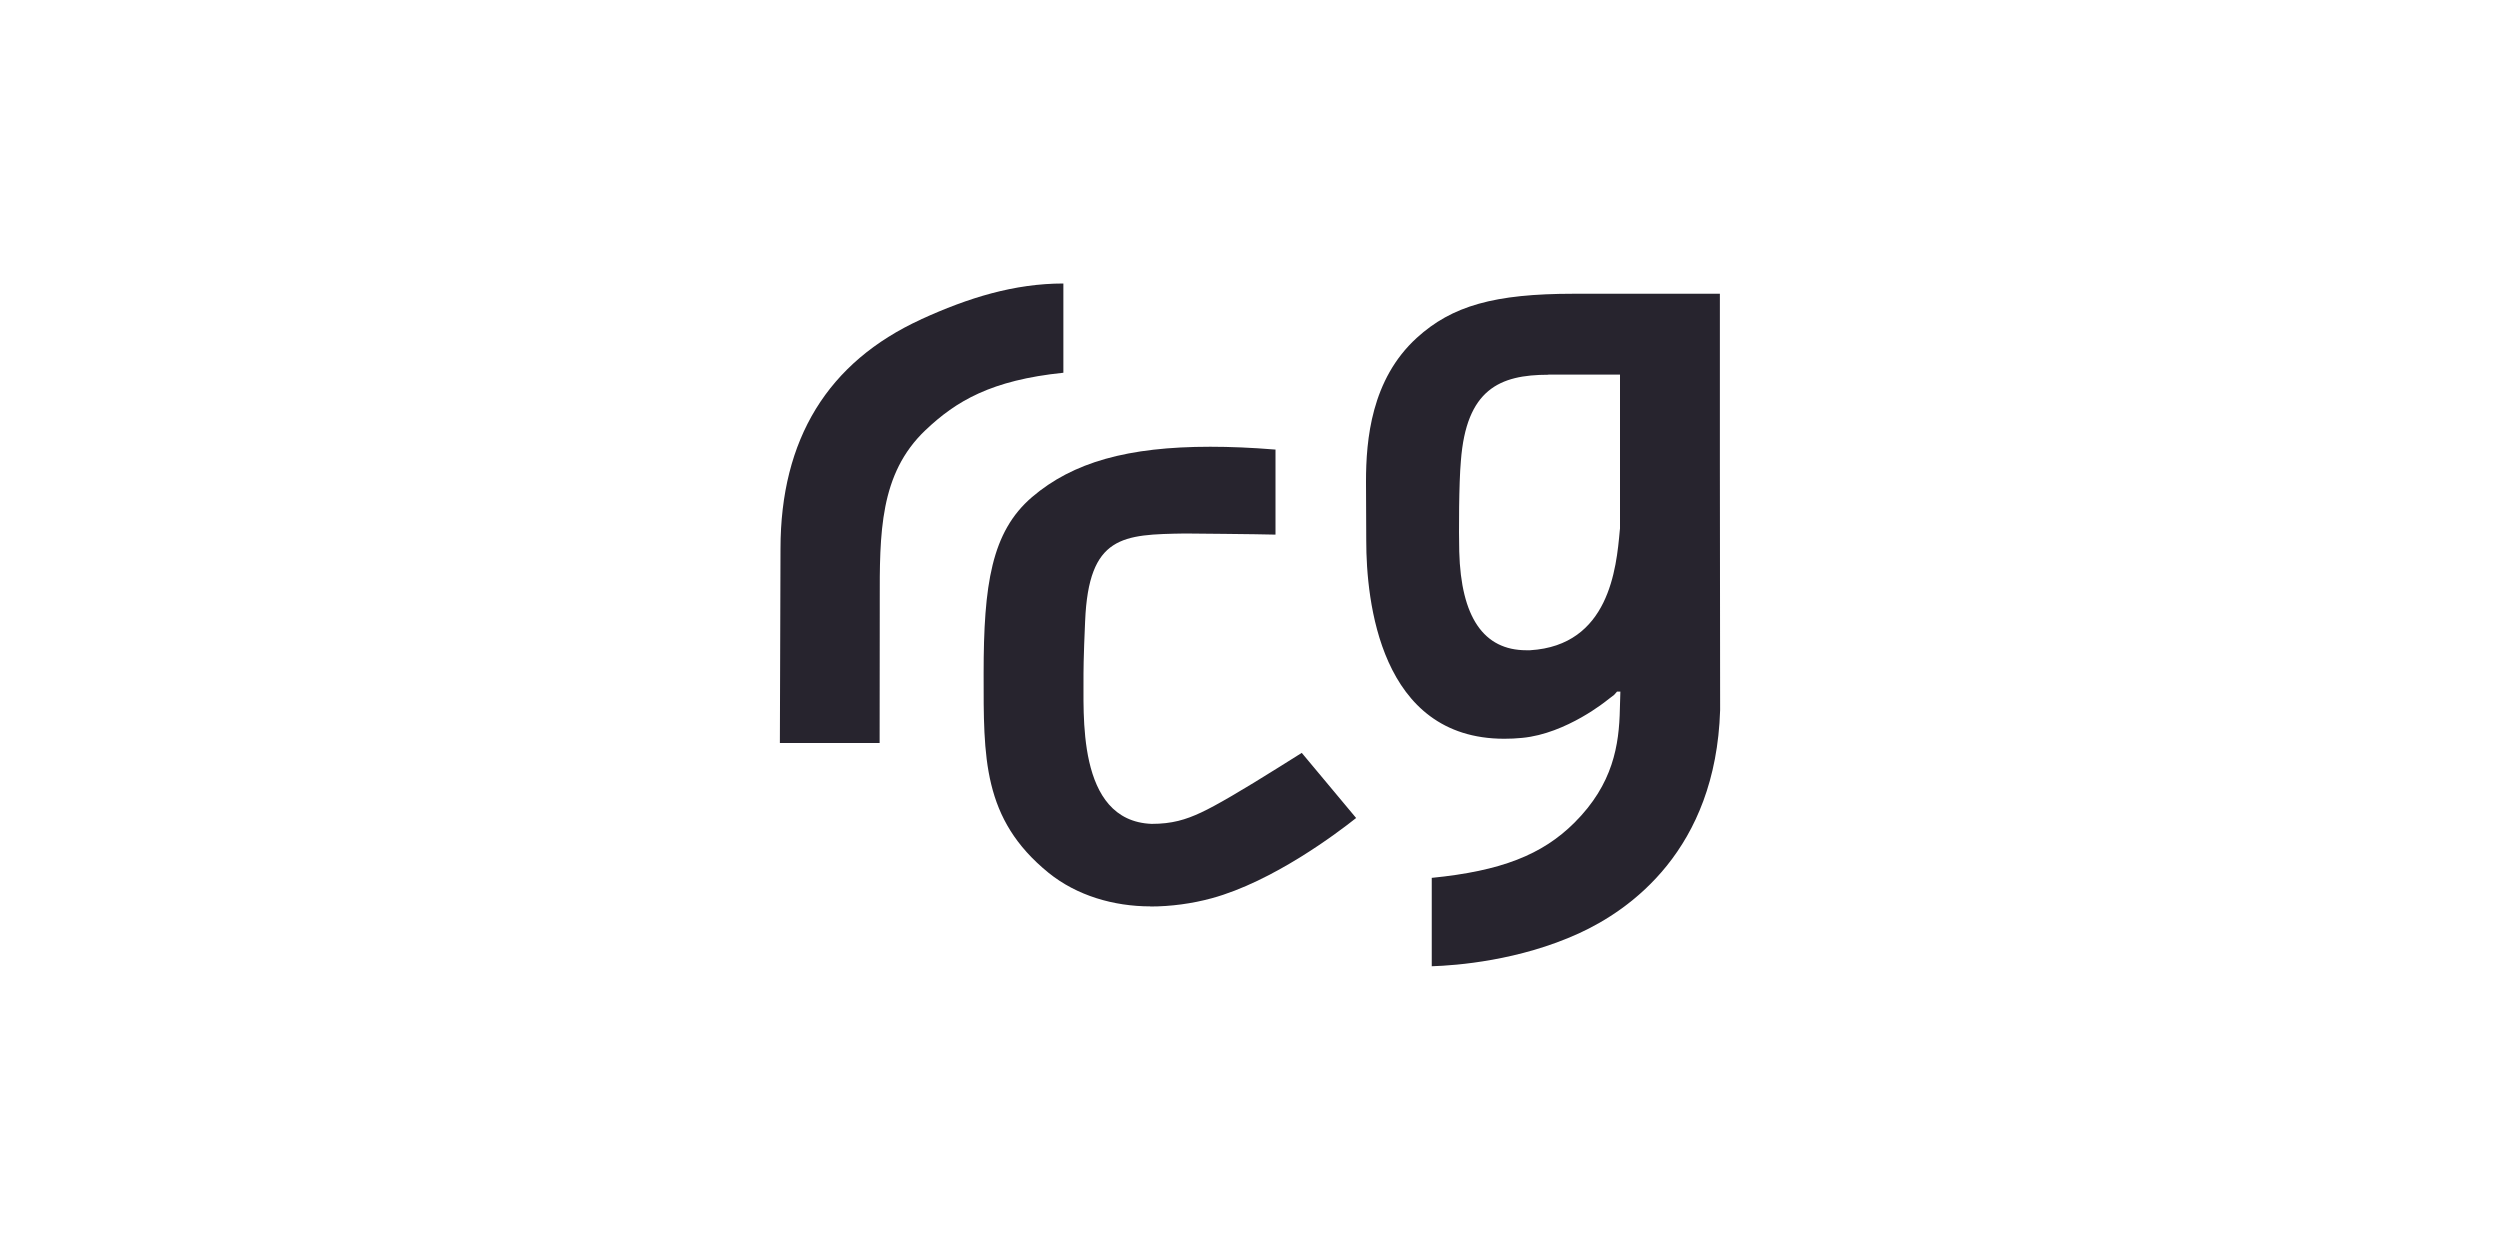 <?xml version="1.0" encoding="UTF-8"?>
<svg id="Layer_1" data-name="Layer 1" xmlns="http://www.w3.org/2000/svg" viewBox="0 0 200 100">
  <defs>
    <style>
      .cls-1 {
        fill: #27242e;
        stroke-width: 0px;
      }
    </style>
  </defs>
  <path class="cls-1" d="M123.86,29.98c-3.89,0-6.56,1.17-6.99,6.9-.16,1.77-.17,5.67-.13,7.26.14,5.23,1.95,7.88,5.37,7.88.09,0,.19,0,.29,0,6.34-.38,6.91-6.58,7.18-9.56l.02-.18c0-1.57,0-4.68,0-7.35v-4.96h-5.73ZM114.53,70.23c5.54-.55,8.85-1.84,11.44-4.43,3.08-3.08,3.56-6.19,3.62-9.1l.04-1.37h-.27s-.23.26-.23.26l-.55.42s-3.25,2.68-6.8,3.02c-.49.05-.98.07-1.44.07-9.96,0-11.04-11.07-11.04-15.83l-.02-4.75c0-3.34.42-8.17,4.06-11.49,2.82-2.57,6.22-3.53,12.55-3.53h11.7v13.47l.02,19.84c-.35,11.21-7.23,16-11.3,17.86-4.77,2.18-9.79,2.57-11.77,2.63v-7.09Z"/>
  <path class="cls-1" d="M92.03,72.51c-2.93,0-5.89-.86-8.15-2.69-5.3-4.31-5.19-9.24-5.19-15.94,0-7.1.62-11.33,3.88-14.12,3.26-2.78,7.65-4.02,14.25-4.02,1.58,0,3.31.07,5.13.22h.09v6.81c-1.2-.04-7.24-.09-7.24-.09-4.97.08-7.71.13-7.99,7.02v-.02c-.02.1-.14,3.54-.13,4.2.05,3.04-.64,11.79,5.45,12.03,1.62,0,2.72-.33,3.96-.91,1.18-.55,3.25-1.76,6.33-3.69l1.72-1.08,4.35,5.21c-1.52,1.21-6.67,5.09-11.55,6.42-1.57.43-3.28.66-4.92.66"/>
  <path class="cls-1" d="M73.69,25.55c-7.46,3.41-11.25,9.58-11.25,18.35l-.05,15.54h7.98c0-2.85.01-6.83.01-10.35v-.93c-.01-5.5-.02-10.25,3.65-13.74,2.45-2.33,5.27-4.01,11.04-4.6v-7.14c-3.91,0-7.59,1.13-11.39,2.87"/>
</svg>